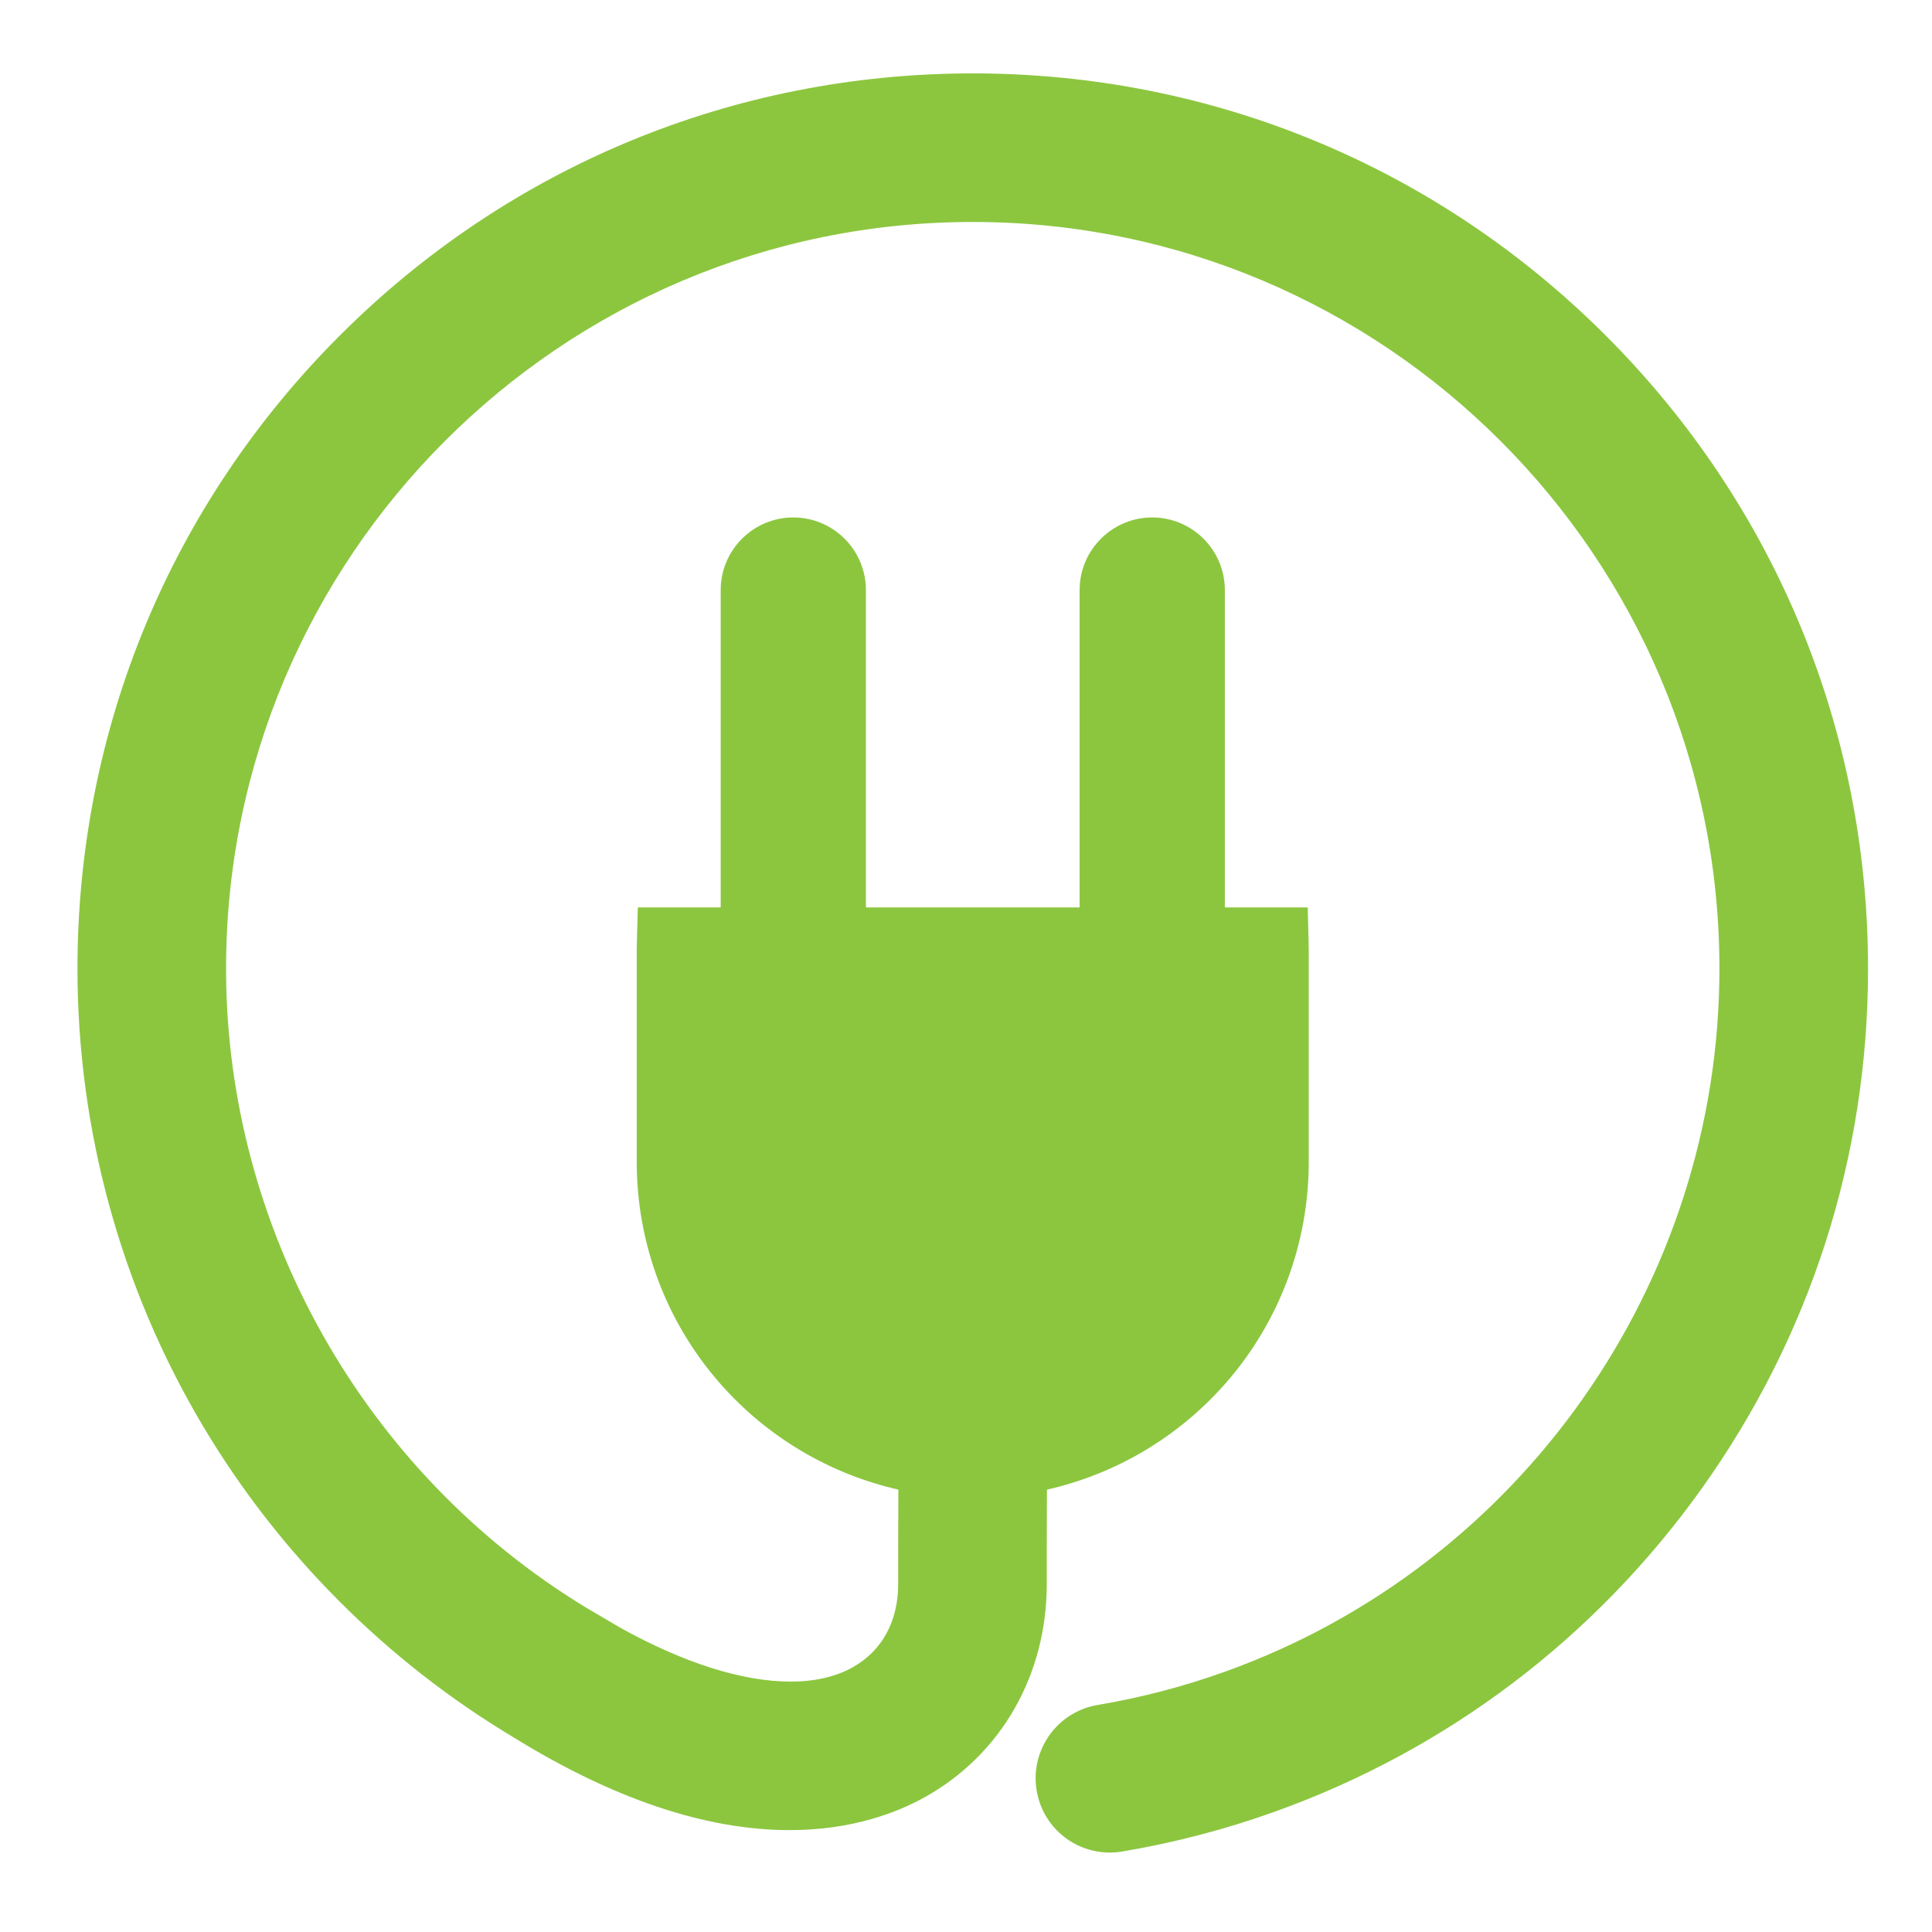 <?xml version="1.0" encoding="utf-8"?>
<!-- Generator: Adobe Illustrator 16.0.0, SVG Export Plug-In . SVG Version: 6.00 Build 0)  -->
<!DOCTYPE svg PUBLIC "-//W3C//DTD SVG 1.1//EN" "http://www.w3.org/Graphics/SVG/1.1/DTD/svg11.dtd">
<svg version="1.1" id="Capa_1" xmlns="http://www.w3.org/2000/svg" xmlns:xlink="http://www.w3.org/1999/xlink" x="0px" y="0px"
	 width="550px" height="550px" viewBox="0 0 550 550" enable-background="new 0 0 550 550" xml:space="preserve">
<g>
	<path fill="#8CC63F" d="M450.9,101.785c-46.468-46.468-108.257-72.064-173.979-72.064s-127.51,25.596-173.969,72.064
		C56.48,148.258,30.884,210.038,30.884,275.764c0,44.245,11.886,87.629,34.358,125.476c20.938,35.249,50.473,64.845,85.626,85.854
		c57.002,35.27,92.193,25.688,108.117,16.807c18.938-10.549,30.215-30.401,30.176-53.069c-0.027-10.348,0.077-32.863,0.077-33.095
		c0-0.344-0.059-0.67-0.097-1.004c42.158-5.961,74.599-42.082,74.599-85.877v-60.515c0-1.073-0.039-2.132-0.066-3.19h-23.817v-99.17
		c0-6.539-5.299-11.842-11.844-11.842c-6.543,0-11.842,5.303-11.842,11.842v99.17h-78.494v-99.17
		c0-6.539-5.302-11.842-11.836-11.842c-6.544,0-11.847,5.303-11.847,11.842v99.17h-23.825c-0.028,1.059-0.07,2.118-0.07,3.19v60.515
		c0,43.785,32.446,79.916,74.597,85.877c-0.027,0.295-0.095,0.584-0.095,0.89c0,0.231-0.104,22.832-0.081,33.267
		c0.028,13.787-6.355,25.274-17.523,31.493c-18.323,10.225-47.082,5.106-79.379-13.96l0.024-0.058l-4.499-2.646v0.011
		C96.634,425.795,55.526,353.467,55.526,275.764c0-122.083,99.318-221.405,221.396-221.405s221.395,99.322,221.395,221.405
		c0,93.139-58.847,176.888-146.456,208.39c-12.282,4.417-25.044,7.761-37.932,9.928c-6.696,1.129-11.238,7.491-10.108,14.198
		c1.018,6.018,6.238,10.271,12.131,10.271c0.688,0,1.378-0.047,2.069-0.172c14.332-2.415,28.513-6.113,42.176-11.038
		c47.206-16.977,87.647-47.599,116.967-88.587c29.96-41.889,45.799-91.325,45.799-142.987
		C522.961,210.038,497.367,148.258,450.9,101.785z"/>
	<path fill="#8CC63F" d="M315.951,527.38c-10.347,0-19.11-7.414-20.837-17.628c-1.938-11.506,5.844-22.438,17.347-24.378
		c12.354-2.077,24.604-5.283,36.411-9.529c84.106-30.242,140.614-110.648,140.614-200.081c0-117.214-95.356-212.575-212.564-212.575
		c-117.209,0-212.566,95.36-212.566,212.575c0,73.959,39.304,143.606,102.625,181.969l9.695,5.701
		c18.074,10.013,34.725,15.282,48.399,15.281c6.882,0,12.81-1.36,17.618-4.044c8.405-4.68,13.018-13.118,12.996-23.764
		c-0.012-5.322,0.007-14.54,0.055-26.85c-19.598-4.443-37.413-15.008-50.791-30.256c-15.273-17.408-23.685-39.764-23.685-62.946
		v-60.515c0-0.899,0.025-1.79,0.052-2.679l0.251-9.341h23.592v-90.34c0-11.398,9.275-20.672,20.677-20.672
		c11.395,0,20.666,9.273,20.666,20.672v90.34h60.834v-90.34c0-11.398,9.273-20.672,20.672-20.672
		c11.399,0,20.674,9.273,20.674,20.672v90.34h23.592l0.242,9.307c0.025,0.9,0.05,1.802,0.05,2.713v60.515
		c0,23.188-8.411,45.544-23.683,62.95c-13.389,15.26-31.224,25.827-50.846,30.264c-0.047,12.167-0.064,21.548-0.051,26.738
		c0.045,25.947-12.931,48.676-34.709,60.807c-7.672,4.279-20.578,9.384-38.463,9.384c-23.83,0-50.254-8.869-78.54-26.36
		c-36.352-21.739-66.999-52.476-88.629-88.889c-23.288-39.22-35.597-84.168-35.597-129.985c0-68.076,26.513-132.081,74.655-180.222
		c48.129-48.139,112.13-74.65,180.212-74.65c68.08,0,132.084,26.511,180.223,74.65c48.137,48.142,74.647,112.147,74.648,180.224
		c0,53.505-16.407,104.726-47.447,148.124c-30.358,42.442-72.255,74.172-121.16,91.759c-14.063,5.069-28.751,8.915-43.648,11.429
		C318.39,527.28,317.216,527.38,315.951,527.38z M276.922,45.529c126.946,0,230.225,103.283,230.225,230.235
		c0,96.859-61.204,183.943-152.299,216.699c-12.794,4.601-26.069,8.075-39.455,10.326c-1.897,0.319-3.185,2.125-2.865,4.023
		c0.28,1.655,1.752,2.907,3.424,2.907c0.284,0,0.435-0.02,0.498-0.031l0.104-0.018c13.876-2.339,27.553-5.918,40.648-10.638
		c45.521-16.37,84.517-45.906,112.779-85.417c28.884-40.384,44.15-88.052,44.15-137.851c-0.001-63.36-24.675-122.931-69.477-167.737
		c-44.803-44.803-104.372-69.478-167.734-69.478c-63.365,0-122.93,24.674-167.725,69.477
		C64.39,152.835,39.714,212.404,39.714,275.764c0,42.646,11.453,84.477,33.121,120.968c20.147,33.916,48.697,62.542,82.563,82.783
		l0.116,0.07c25.474,15.762,48.791,23.753,69.305,23.753c14.09,0,24.018-3.888,29.865-7.149
		c16.095-8.965,25.68-25.914,25.647-45.342c-0.016-5.983,0.011-17.483,0.074-32.376l0.002-0.428l-0.039-0.311l-0.974-8.54
		l8.511-1.203c38.199-5.401,67.005-38.562,67.005-77.134V275.98h-23.884v-108c0-1.661-1.352-3.012-3.014-3.012
		c-1.661,0-3.012,1.351-3.012,3.012v108h-96.154v-108c0-1.661-1.348-3.012-3.006-3.012c-1.664,0-3.017,1.351-3.017,3.012v108
		h-23.896v54.875c0,38.571,28.805,71.732,67.003,77.134l8.335,1.179l-0.779,8.382c-0.016,0.172-0.036,0.343-0.059,0.515
		l-0.001,0.403c-0.063,14.907-0.091,26.415-0.078,32.401c0.035,17.104-8.005,31.402-22.058,39.228
		c-7.463,4.164-16.286,6.277-26.216,6.278c-15.608,0-33.814-5.305-53.104-15.419v0.364l-8.092-4.853
		c-0.25-0.146-0.502-0.294-0.752-0.442l-6.656-3.929l0.03-0.07c-33.029-20.318-60.584-48.89-79.791-82.761
		c-19.637-34.633-30.017-73.881-30.017-113.502C46.696,148.812,149.975,45.529,276.922,45.529z"/>
</g>
</svg>
